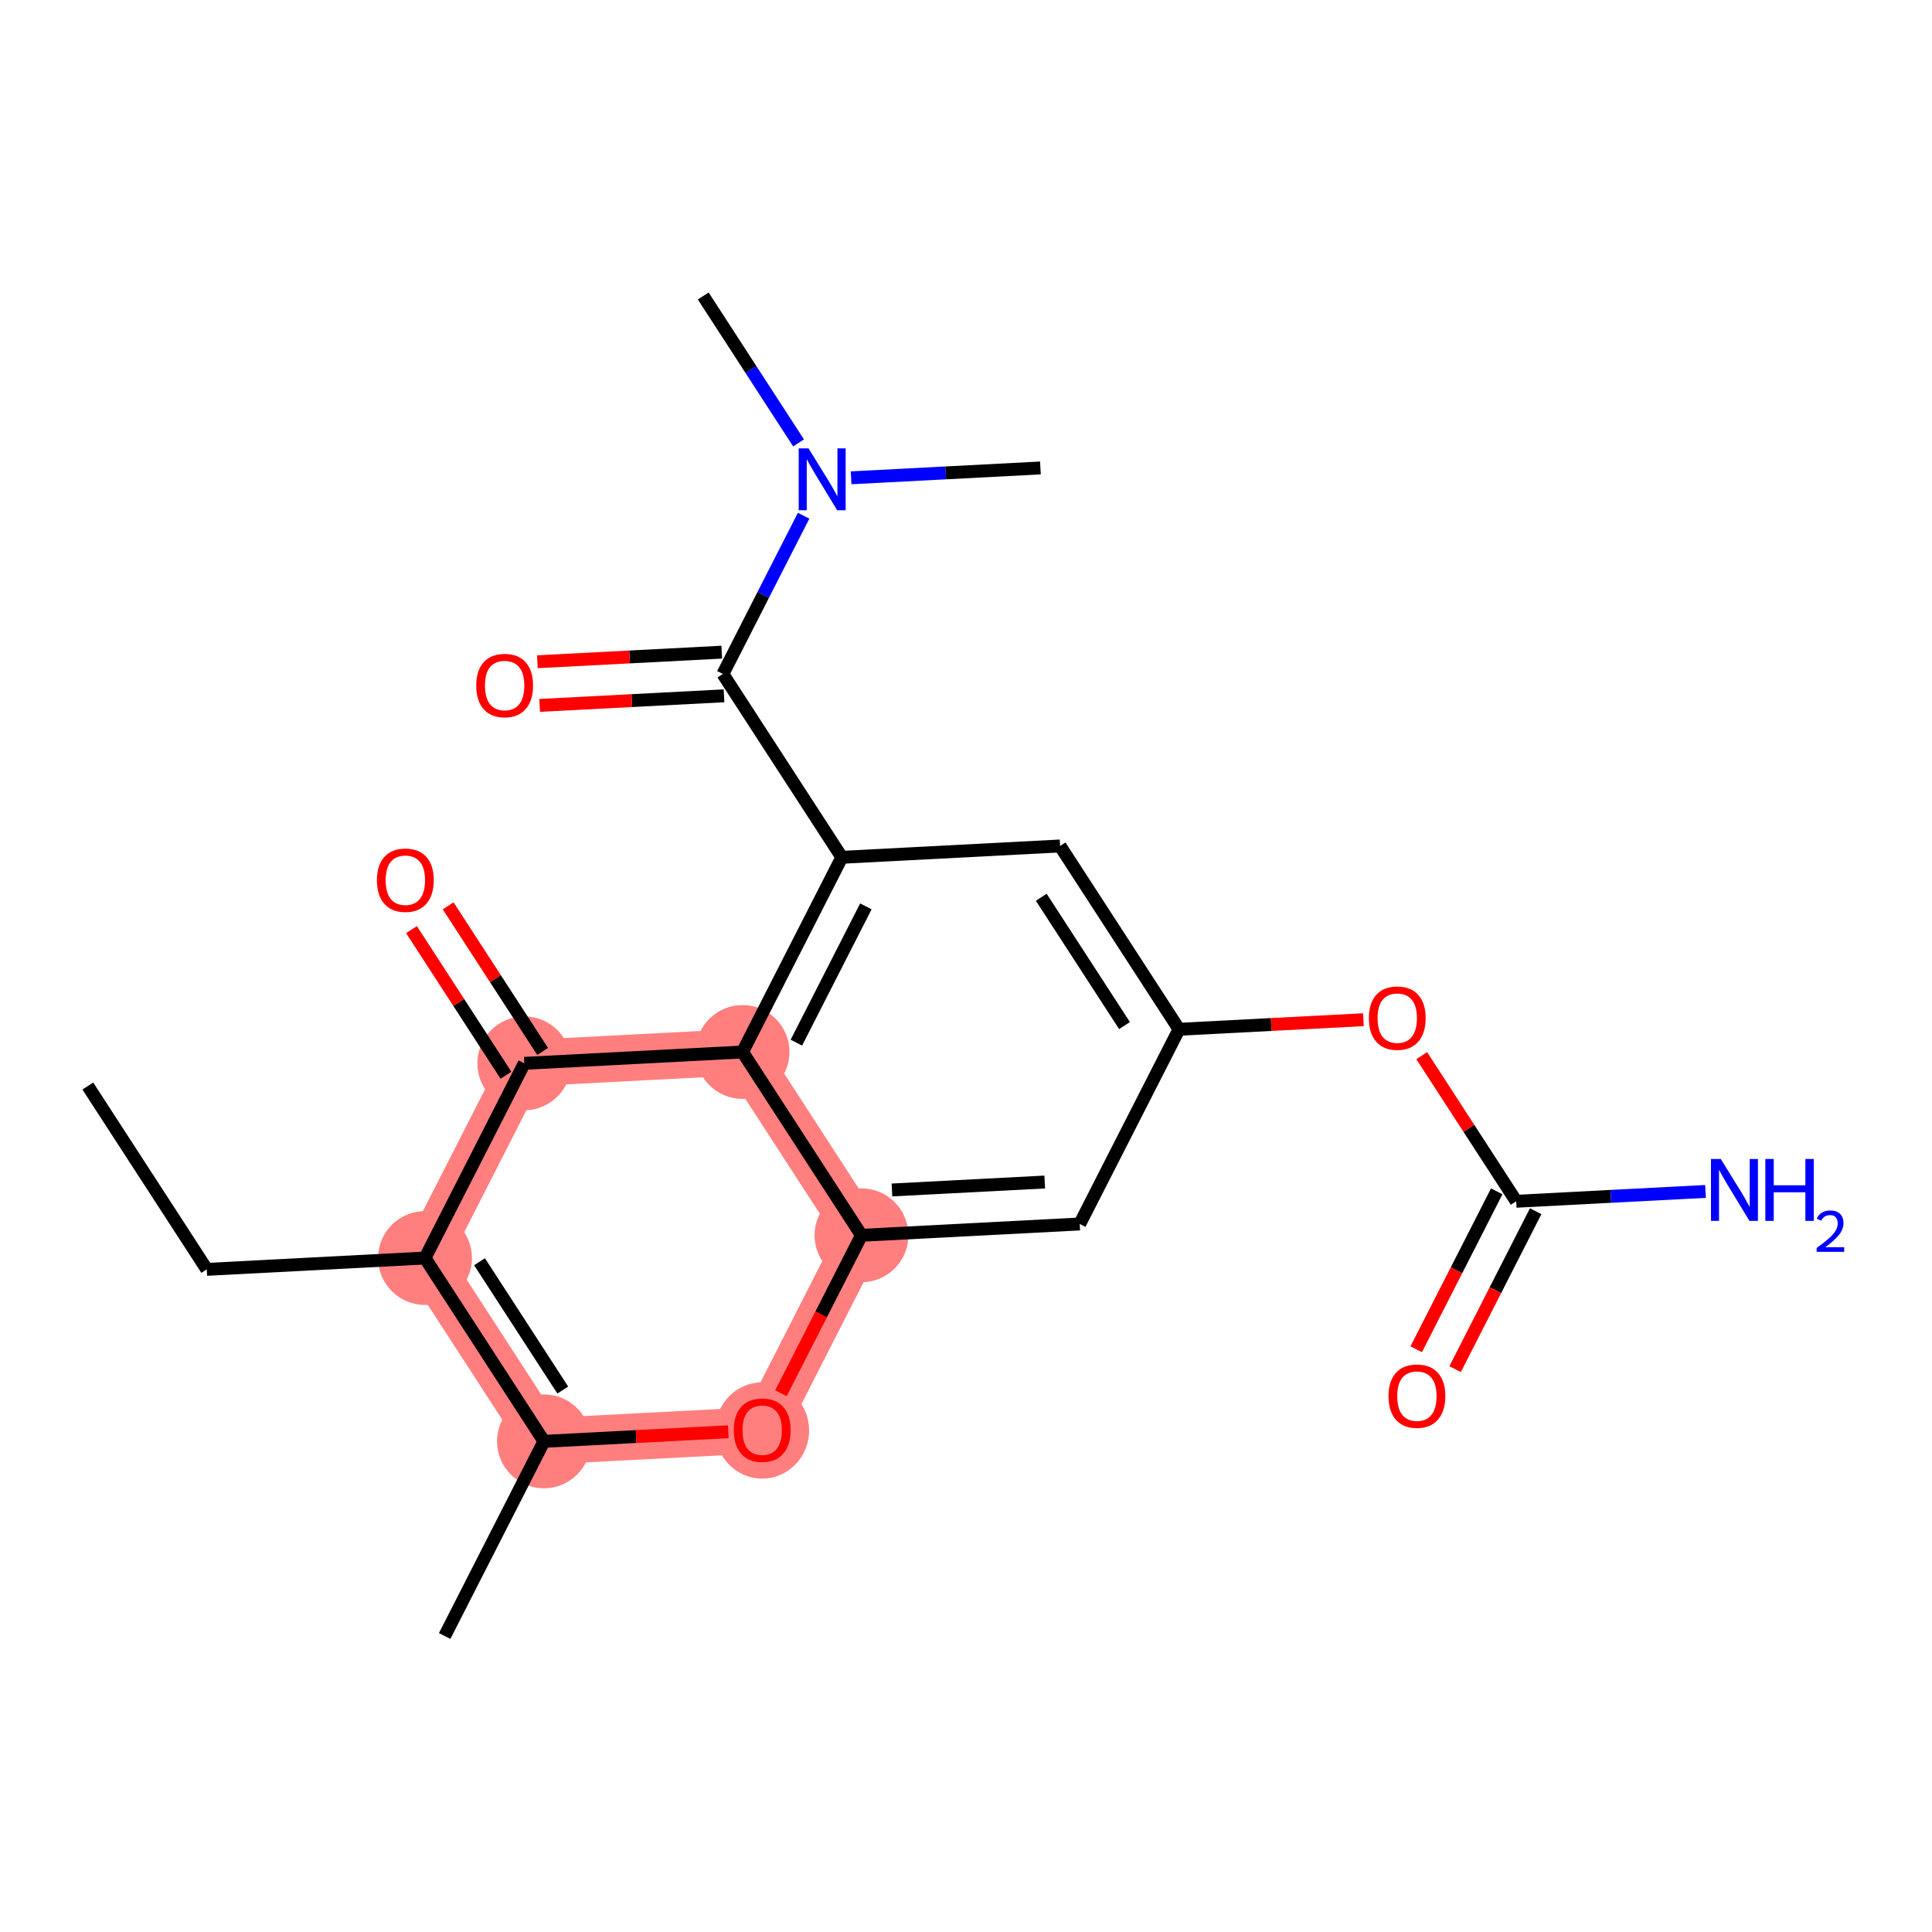 <?xml version='1.0' encoding='iso-8859-1'?>
<svg version='1.1' baseProfile='full'
              xmlns='http://www.w3.org/2000/svg'
                      xmlns:rdkit='http://www.rdkit.org/xml'
                      xmlns:xlink='http://www.w3.org/1999/xlink'
                  xml:space='preserve'
width='300px' height='300px' viewBox='0 0 300 300'>
<!-- END OF HEADER -->
<rect style='opacity:1.0;fill:#FFFFFF;stroke:none' width='300' height='300' x='0' y='0'> </rect>
<rect style='opacity:1.0;fill:#FFFFFF;stroke:none' width='300' height='300' x='0' y='0'> </rect>
<path d='M 65.995,195.344 L 84.465,223.811' style='fill:none;fill-rule:evenodd;stroke:#FF7F7F;stroke-width:7.2px;stroke-linecap:butt;stroke-linejoin:miter;stroke-opacity:1' />
<path d='M 65.995,195.344 L 81.413,165.115' style='fill:none;fill-rule:evenodd;stroke:#FF7F7F;stroke-width:7.2px;stroke-linecap:butt;stroke-linejoin:miter;stroke-opacity:1' />
<path d='M 84.465,223.811 L 118.353,222.049' style='fill:none;fill-rule:evenodd;stroke:#FF7F7F;stroke-width:7.2px;stroke-linecap:butt;stroke-linejoin:miter;stroke-opacity:1' />
<path d='M 118.353,222.049 L 133.771,191.819' style='fill:none;fill-rule:evenodd;stroke:#FF7F7F;stroke-width:7.2px;stroke-linecap:butt;stroke-linejoin:miter;stroke-opacity:1' />
<path d='M 133.771,191.819 L 115.301,163.352' style='fill:none;fill-rule:evenodd;stroke:#FF7F7F;stroke-width:7.2px;stroke-linecap:butt;stroke-linejoin:miter;stroke-opacity:1' />
<path d='M 115.301,163.352 L 81.413,165.115' style='fill:none;fill-rule:evenodd;stroke:#FF7F7F;stroke-width:7.2px;stroke-linecap:butt;stroke-linejoin:miter;stroke-opacity:1' />
<ellipse cx='65.995' cy='195.344' rx='6.787' ry='6.787'  style='fill:#FF7F7F;fill-rule:evenodd;stroke:#FF7F7F;stroke-width:1.0px;stroke-linecap:butt;stroke-linejoin:miter;stroke-opacity:1' />
<ellipse cx='84.465' cy='223.811' rx='6.787' ry='6.787'  style='fill:#FF7F7F;fill-rule:evenodd;stroke:#FF7F7F;stroke-width:1.0px;stroke-linecap:butt;stroke-linejoin:miter;stroke-opacity:1' />
<ellipse cx='118.353' cy='222.123' rx='6.787' ry='6.978'  style='fill:#FF7F7F;fill-rule:evenodd;stroke:#FF7F7F;stroke-width:1.0px;stroke-linecap:butt;stroke-linejoin:miter;stroke-opacity:1' />
<ellipse cx='133.771' cy='191.819' rx='6.787' ry='6.787'  style='fill:#FF7F7F;fill-rule:evenodd;stroke:#FF7F7F;stroke-width:1.0px;stroke-linecap:butt;stroke-linejoin:miter;stroke-opacity:1' />
<ellipse cx='115.301' cy='163.352' rx='6.787' ry='6.787'  style='fill:#FF7F7F;fill-rule:evenodd;stroke:#FF7F7F;stroke-width:1.0px;stroke-linecap:butt;stroke-linejoin:miter;stroke-opacity:1' />
<ellipse cx='81.413' cy='165.115' rx='6.787' ry='6.787'  style='fill:#FF7F7F;fill-rule:evenodd;stroke:#FF7F7F;stroke-width:1.0px;stroke-linecap:butt;stroke-linejoin:miter;stroke-opacity:1' />
<path class='bond-0 atom-0 atom-1' d='M 13.636,168.639 L 32.107,197.106' style='fill:none;fill-rule:evenodd;stroke:#000000;stroke-width:2.0px;stroke-linecap:butt;stroke-linejoin:miter;stroke-opacity:1' />
<path class='bond-1 atom-1 atom-2' d='M 32.107,197.106 L 65.995,195.344' style='fill:none;fill-rule:evenodd;stroke:#000000;stroke-width:2.0px;stroke-linecap:butt;stroke-linejoin:miter;stroke-opacity:1' />
<path class='bond-2 atom-2 atom-3' d='M 65.995,195.344 L 84.465,223.811' style='fill:none;fill-rule:evenodd;stroke:#000000;stroke-width:2.0px;stroke-linecap:butt;stroke-linejoin:miter;stroke-opacity:1' />
<path class='bond-2 atom-2 atom-3' d='M 74.459,195.92 L 87.388,215.847' style='fill:none;fill-rule:evenodd;stroke:#000000;stroke-width:2.0px;stroke-linecap:butt;stroke-linejoin:miter;stroke-opacity:1' />
<path class='bond-22 atom-21 atom-2' d='M 81.413,165.115 L 65.995,195.344' style='fill:none;fill-rule:evenodd;stroke:#000000;stroke-width:2.0px;stroke-linecap:butt;stroke-linejoin:miter;stroke-opacity:1' />
<path class='bond-3 atom-3 atom-4' d='M 84.465,223.811 L 69.047,254.04' style='fill:none;fill-rule:evenodd;stroke:#000000;stroke-width:2.0px;stroke-linecap:butt;stroke-linejoin:miter;stroke-opacity:1' />
<path class='bond-4 atom-3 atom-5' d='M 84.465,223.811 L 98.779,223.066' style='fill:none;fill-rule:evenodd;stroke:#000000;stroke-width:2.0px;stroke-linecap:butt;stroke-linejoin:miter;stroke-opacity:1' />
<path class='bond-4 atom-3 atom-5' d='M 98.779,223.066 L 113.093,222.322' style='fill:none;fill-rule:evenodd;stroke:#FF0000;stroke-width:2.0px;stroke-linecap:butt;stroke-linejoin:miter;stroke-opacity:1' />
<path class='bond-5 atom-5 atom-6' d='M 121.264,216.341 L 127.518,204.08' style='fill:none;fill-rule:evenodd;stroke:#FF0000;stroke-width:2.0px;stroke-linecap:butt;stroke-linejoin:miter;stroke-opacity:1' />
<path class='bond-5 atom-5 atom-6' d='M 127.518,204.08 L 133.771,191.819' style='fill:none;fill-rule:evenodd;stroke:#000000;stroke-width:2.0px;stroke-linecap:butt;stroke-linejoin:miter;stroke-opacity:1' />
<path class='bond-6 atom-6 atom-7' d='M 133.771,191.819 L 167.66,190.057' style='fill:none;fill-rule:evenodd;stroke:#000000;stroke-width:2.0px;stroke-linecap:butt;stroke-linejoin:miter;stroke-opacity:1' />
<path class='bond-6 atom-6 atom-7' d='M 138.502,184.777 L 162.224,183.544' style='fill:none;fill-rule:evenodd;stroke:#000000;stroke-width:2.0px;stroke-linecap:butt;stroke-linejoin:miter;stroke-opacity:1' />
<path class='bond-23 atom-20 atom-6' d='M 115.301,163.352 L 133.771,191.819' style='fill:none;fill-rule:evenodd;stroke:#000000;stroke-width:2.0px;stroke-linecap:butt;stroke-linejoin:miter;stroke-opacity:1' />
<path class='bond-7 atom-7 atom-8' d='M 167.66,190.057 L 183.078,159.828' style='fill:none;fill-rule:evenodd;stroke:#000000;stroke-width:2.0px;stroke-linecap:butt;stroke-linejoin:miter;stroke-opacity:1' />
<path class='bond-8 atom-8 atom-9' d='M 183.078,159.828 L 197.392,159.084' style='fill:none;fill-rule:evenodd;stroke:#000000;stroke-width:2.0px;stroke-linecap:butt;stroke-linejoin:miter;stroke-opacity:1' />
<path class='bond-8 atom-8 atom-9' d='M 197.392,159.084 L 211.706,158.34' style='fill:none;fill-rule:evenodd;stroke:#FF0000;stroke-width:2.0px;stroke-linecap:butt;stroke-linejoin:miter;stroke-opacity:1' />
<path class='bond-12 atom-8 atom-13' d='M 183.078,159.828 L 164.607,131.361' style='fill:none;fill-rule:evenodd;stroke:#000000;stroke-width:2.0px;stroke-linecap:butt;stroke-linejoin:miter;stroke-opacity:1' />
<path class='bond-12 atom-8 atom-13' d='M 174.614,159.252 L 161.685,139.325' style='fill:none;fill-rule:evenodd;stroke:#000000;stroke-width:2.0px;stroke-linecap:butt;stroke-linejoin:miter;stroke-opacity:1' />
<path class='bond-9 atom-9 atom-10' d='M 220.766,163.923 L 228.101,175.228' style='fill:none;fill-rule:evenodd;stroke:#FF0000;stroke-width:2.0px;stroke-linecap:butt;stroke-linejoin:miter;stroke-opacity:1' />
<path class='bond-9 atom-9 atom-10' d='M 228.101,175.228 L 235.436,186.533' style='fill:none;fill-rule:evenodd;stroke:#000000;stroke-width:2.0px;stroke-linecap:butt;stroke-linejoin:miter;stroke-opacity:1' />
<path class='bond-10 atom-10 atom-11' d='M 235.436,186.533 L 250.134,185.769' style='fill:none;fill-rule:evenodd;stroke:#000000;stroke-width:2.0px;stroke-linecap:butt;stroke-linejoin:miter;stroke-opacity:1' />
<path class='bond-10 atom-10 atom-11' d='M 250.134,185.769 L 264.832,185.005' style='fill:none;fill-rule:evenodd;stroke:#0000FF;stroke-width:2.0px;stroke-linecap:butt;stroke-linejoin:miter;stroke-opacity:1' />
<path class='bond-11 atom-10 atom-12' d='M 232.413,184.991 L 226.16,197.252' style='fill:none;fill-rule:evenodd;stroke:#000000;stroke-width:2.0px;stroke-linecap:butt;stroke-linejoin:miter;stroke-opacity:1' />
<path class='bond-11 atom-10 atom-12' d='M 226.16,197.252 L 219.906,209.513' style='fill:none;fill-rule:evenodd;stroke:#FF0000;stroke-width:2.0px;stroke-linecap:butt;stroke-linejoin:miter;stroke-opacity:1' />
<path class='bond-11 atom-10 atom-12' d='M 238.459,188.075 L 232.206,200.336' style='fill:none;fill-rule:evenodd;stroke:#000000;stroke-width:2.0px;stroke-linecap:butt;stroke-linejoin:miter;stroke-opacity:1' />
<path class='bond-11 atom-10 atom-12' d='M 232.206,200.336 L 225.952,212.596' style='fill:none;fill-rule:evenodd;stroke:#FF0000;stroke-width:2.0px;stroke-linecap:butt;stroke-linejoin:miter;stroke-opacity:1' />
<path class='bond-13 atom-13 atom-14' d='M 164.607,131.361 L 130.719,133.123' style='fill:none;fill-rule:evenodd;stroke:#000000;stroke-width:2.0px;stroke-linecap:butt;stroke-linejoin:miter;stroke-opacity:1' />
<path class='bond-14 atom-14 atom-15' d='M 130.719,133.123 L 112.249,104.656' style='fill:none;fill-rule:evenodd;stroke:#000000;stroke-width:2.0px;stroke-linecap:butt;stroke-linejoin:miter;stroke-opacity:1' />
<path class='bond-19 atom-14 atom-20' d='M 130.719,133.123 L 115.301,163.352' style='fill:none;fill-rule:evenodd;stroke:#000000;stroke-width:2.0px;stroke-linecap:butt;stroke-linejoin:miter;stroke-opacity:1' />
<path class='bond-19 atom-14 atom-20' d='M 134.452,140.741 L 123.66,161.902' style='fill:none;fill-rule:evenodd;stroke:#000000;stroke-width:2.0px;stroke-linecap:butt;stroke-linejoin:miter;stroke-opacity:1' />
<path class='bond-15 atom-15 atom-16' d='M 112.073,101.267 L 97.759,102.012' style='fill:none;fill-rule:evenodd;stroke:#000000;stroke-width:2.0px;stroke-linecap:butt;stroke-linejoin:miter;stroke-opacity:1' />
<path class='bond-15 atom-15 atom-16' d='M 97.759,102.012 L 83.444,102.756' style='fill:none;fill-rule:evenodd;stroke:#FF0000;stroke-width:2.0px;stroke-linecap:butt;stroke-linejoin:miter;stroke-opacity:1' />
<path class='bond-15 atom-15 atom-16' d='M 112.425,108.045 L 98.111,108.789' style='fill:none;fill-rule:evenodd;stroke:#000000;stroke-width:2.0px;stroke-linecap:butt;stroke-linejoin:miter;stroke-opacity:1' />
<path class='bond-15 atom-15 atom-16' d='M 98.111,108.789 L 83.797,109.534' style='fill:none;fill-rule:evenodd;stroke:#FF0000;stroke-width:2.0px;stroke-linecap:butt;stroke-linejoin:miter;stroke-opacity:1' />
<path class='bond-16 atom-15 atom-17' d='M 112.249,104.656 L 118.516,92.368' style='fill:none;fill-rule:evenodd;stroke:#000000;stroke-width:2.0px;stroke-linecap:butt;stroke-linejoin:miter;stroke-opacity:1' />
<path class='bond-16 atom-15 atom-17' d='M 118.516,92.368 L 124.784,80.081' style='fill:none;fill-rule:evenodd;stroke:#0000FF;stroke-width:2.0px;stroke-linecap:butt;stroke-linejoin:miter;stroke-opacity:1' />
<path class='bond-17 atom-17 atom-18' d='M 123.999,68.774 L 116.598,57.367' style='fill:none;fill-rule:evenodd;stroke:#0000FF;stroke-width:2.0px;stroke-linecap:butt;stroke-linejoin:miter;stroke-opacity:1' />
<path class='bond-17 atom-17 atom-18' d='M 116.598,57.367 L 109.197,45.96' style='fill:none;fill-rule:evenodd;stroke:#000000;stroke-width:2.0px;stroke-linecap:butt;stroke-linejoin:miter;stroke-opacity:1' />
<path class='bond-18 atom-17 atom-19' d='M 132.16,74.194 L 146.858,73.429' style='fill:none;fill-rule:evenodd;stroke:#0000FF;stroke-width:2.0px;stroke-linecap:butt;stroke-linejoin:miter;stroke-opacity:1' />
<path class='bond-18 atom-17 atom-19' d='M 146.858,73.429 L 161.555,72.665' style='fill:none;fill-rule:evenodd;stroke:#000000;stroke-width:2.0px;stroke-linecap:butt;stroke-linejoin:miter;stroke-opacity:1' />
<path class='bond-20 atom-20 atom-21' d='M 115.301,163.352 L 81.413,165.115' style='fill:none;fill-rule:evenodd;stroke:#000000;stroke-width:2.0px;stroke-linecap:butt;stroke-linejoin:miter;stroke-opacity:1' />
<path class='bond-21 atom-21 atom-22' d='M 84.26,163.268 L 76.925,151.963' style='fill:none;fill-rule:evenodd;stroke:#000000;stroke-width:2.0px;stroke-linecap:butt;stroke-linejoin:miter;stroke-opacity:1' />
<path class='bond-21 atom-21 atom-22' d='M 76.925,151.963 L 69.59,140.658' style='fill:none;fill-rule:evenodd;stroke:#FF0000;stroke-width:2.0px;stroke-linecap:butt;stroke-linejoin:miter;stroke-opacity:1' />
<path class='bond-21 atom-21 atom-22' d='M 78.566,166.962 L 71.231,155.657' style='fill:none;fill-rule:evenodd;stroke:#000000;stroke-width:2.0px;stroke-linecap:butt;stroke-linejoin:miter;stroke-opacity:1' />
<path class='bond-21 atom-21 atom-22' d='M 71.231,155.657 L 63.896,144.352' style='fill:none;fill-rule:evenodd;stroke:#FF0000;stroke-width:2.0px;stroke-linecap:butt;stroke-linejoin:miter;stroke-opacity:1' />
<path  class='atom-5' d='M 113.942 222.076
Q 113.942 219.768, 115.082 218.479
Q 116.222 217.189, 118.353 217.189
Q 120.484 217.189, 121.625 218.479
Q 122.765 219.768, 122.765 222.076
Q 122.765 224.41, 121.611 225.741
Q 120.457 227.057, 118.353 227.057
Q 116.236 227.057, 115.082 225.741
Q 113.942 224.424, 113.942 222.076
M 118.353 225.971
Q 119.819 225.971, 120.606 224.994
Q 121.407 224.003, 121.407 222.076
Q 121.407 220.189, 120.606 219.239
Q 119.819 218.275, 118.353 218.275
Q 116.887 218.275, 116.086 219.225
Q 115.299 220.175, 115.299 222.076
Q 115.299 224.017, 116.086 224.994
Q 116.887 225.971, 118.353 225.971
' fill='#FF0000'/>
<path  class='atom-9' d='M 212.555 158.093
Q 212.555 155.786, 213.695 154.496
Q 214.835 153.207, 216.966 153.207
Q 219.097 153.207, 220.237 154.496
Q 221.377 155.786, 221.377 158.093
Q 221.377 160.428, 220.224 161.758
Q 219.07 163.075, 216.966 163.075
Q 214.848 163.075, 213.695 161.758
Q 212.555 160.441, 212.555 158.093
M 216.966 161.989
Q 218.432 161.989, 219.219 161.011
Q 220.02 160.021, 220.02 158.093
Q 220.02 156.206, 219.219 155.256
Q 218.432 154.293, 216.966 154.293
Q 215.5 154.293, 214.699 155.243
Q 213.912 156.193, 213.912 158.093
Q 213.912 160.034, 214.699 161.011
Q 215.5 161.989, 216.966 161.989
' fill='#FF0000'/>
<path  class='atom-11' d='M 267.2 179.966
L 270.349 185.056
Q 270.661 185.558, 271.164 186.468
Q 271.666 187.377, 271.693 187.431
L 271.693 179.966
L 272.969 179.966
L 272.969 189.576
L 271.652 189.576
L 268.272 184.011
Q 267.879 183.359, 267.458 182.613
Q 267.051 181.866, 266.929 181.635
L 266.929 189.576
L 265.68 189.576
L 265.68 179.966
L 267.2 179.966
' fill='#0000FF'/>
<path  class='atom-11' d='M 274.123 179.966
L 275.426 179.966
L 275.426 184.052
L 280.339 184.052
L 280.339 179.966
L 281.642 179.966
L 281.642 189.576
L 280.339 189.576
L 280.339 185.137
L 275.426 185.137
L 275.426 189.576
L 274.123 189.576
L 274.123 179.966
' fill='#0000FF'/>
<path  class='atom-11' d='M 282.108 189.239
Q 282.341 188.639, 282.897 188.307
Q 283.452 187.967, 284.223 187.967
Q 285.181 187.967, 285.719 188.486
Q 286.256 189.006, 286.256 189.929
Q 286.256 190.869, 285.557 191.747
Q 284.868 192.625, 283.434 193.664
L 286.364 193.664
L 286.364 194.381
L 282.09 194.381
L 282.09 193.781
Q 283.273 192.939, 283.972 192.312
Q 284.679 191.684, 285.02 191.12
Q 285.36 190.556, 285.36 189.973
Q 285.36 189.364, 285.056 189.024
Q 284.751 188.683, 284.223 188.683
Q 283.712 188.683, 283.371 188.889
Q 283.031 189.095, 282.789 189.552
L 282.108 189.239
' fill='#0000FF'/>
<path  class='atom-12' d='M 215.607 216.789
Q 215.607 214.482, 216.747 213.192
Q 217.887 211.903, 220.018 211.903
Q 222.149 211.903, 223.289 213.192
Q 224.429 214.482, 224.429 216.789
Q 224.429 219.124, 223.276 220.454
Q 222.122 221.771, 220.018 221.771
Q 217.901 221.771, 216.747 220.454
Q 215.607 219.138, 215.607 216.789
M 220.018 220.685
Q 221.484 220.685, 222.271 219.708
Q 223.072 218.717, 223.072 216.789
Q 223.072 214.903, 222.271 213.952
Q 221.484 212.989, 220.018 212.989
Q 218.552 212.989, 217.751 213.939
Q 216.964 214.889, 216.964 216.789
Q 216.964 218.73, 217.751 219.708
Q 218.552 220.685, 220.018 220.685
' fill='#FF0000'/>
<path  class='atom-16' d='M 73.949 106.446
Q 73.949 104.138, 75.09 102.849
Q 76.23 101.559, 78.361 101.559
Q 80.492 101.559, 81.632 102.849
Q 82.772 104.138, 82.772 106.446
Q 82.772 108.78, 81.618 110.11
Q 80.465 111.427, 78.361 111.427
Q 76.243 111.427, 75.09 110.11
Q 73.949 108.794, 73.949 106.446
M 78.361 110.341
Q 79.827 110.341, 80.614 109.364
Q 81.415 108.373, 81.415 106.446
Q 81.415 104.559, 80.614 103.609
Q 79.827 102.645, 78.361 102.645
Q 76.895 102.645, 76.094 103.595
Q 75.307 104.545, 75.307 106.446
Q 75.307 108.387, 76.094 109.364
Q 76.895 110.341, 78.361 110.341
' fill='#FF0000'/>
<path  class='atom-17' d='M 125.543 69.622
L 128.692 74.712
Q 129.004 75.214, 129.506 76.124
Q 130.009 77.033, 130.036 77.088
L 130.036 69.622
L 131.312 69.622
L 131.312 79.232
L 129.995 79.232
L 126.615 73.667
Q 126.222 73.015, 125.801 72.269
Q 125.394 71.522, 125.271 71.292
L 125.271 79.232
L 124.023 79.232
L 124.023 69.622
L 125.543 69.622
' fill='#0000FF'/>
<path  class='atom-22' d='M 58.531 136.675
Q 58.531 134.367, 59.672 133.078
Q 60.812 131.788, 62.943 131.788
Q 65.074 131.788, 66.214 133.078
Q 67.354 134.367, 67.354 136.675
Q 67.354 139.009, 66.2 140.34
Q 65.047 141.656, 62.943 141.656
Q 60.825 141.656, 59.672 140.34
Q 58.531 139.023, 58.531 136.675
M 62.943 140.57
Q 64.409 140.57, 65.196 139.593
Q 65.997 138.602, 65.997 136.675
Q 65.997 134.788, 65.196 133.838
Q 64.409 132.874, 62.943 132.874
Q 61.477 132.874, 60.676 133.824
Q 59.889 134.774, 59.889 136.675
Q 59.889 138.616, 60.676 139.593
Q 61.477 140.57, 62.943 140.57
' fill='#FF0000'/>
</svg>
